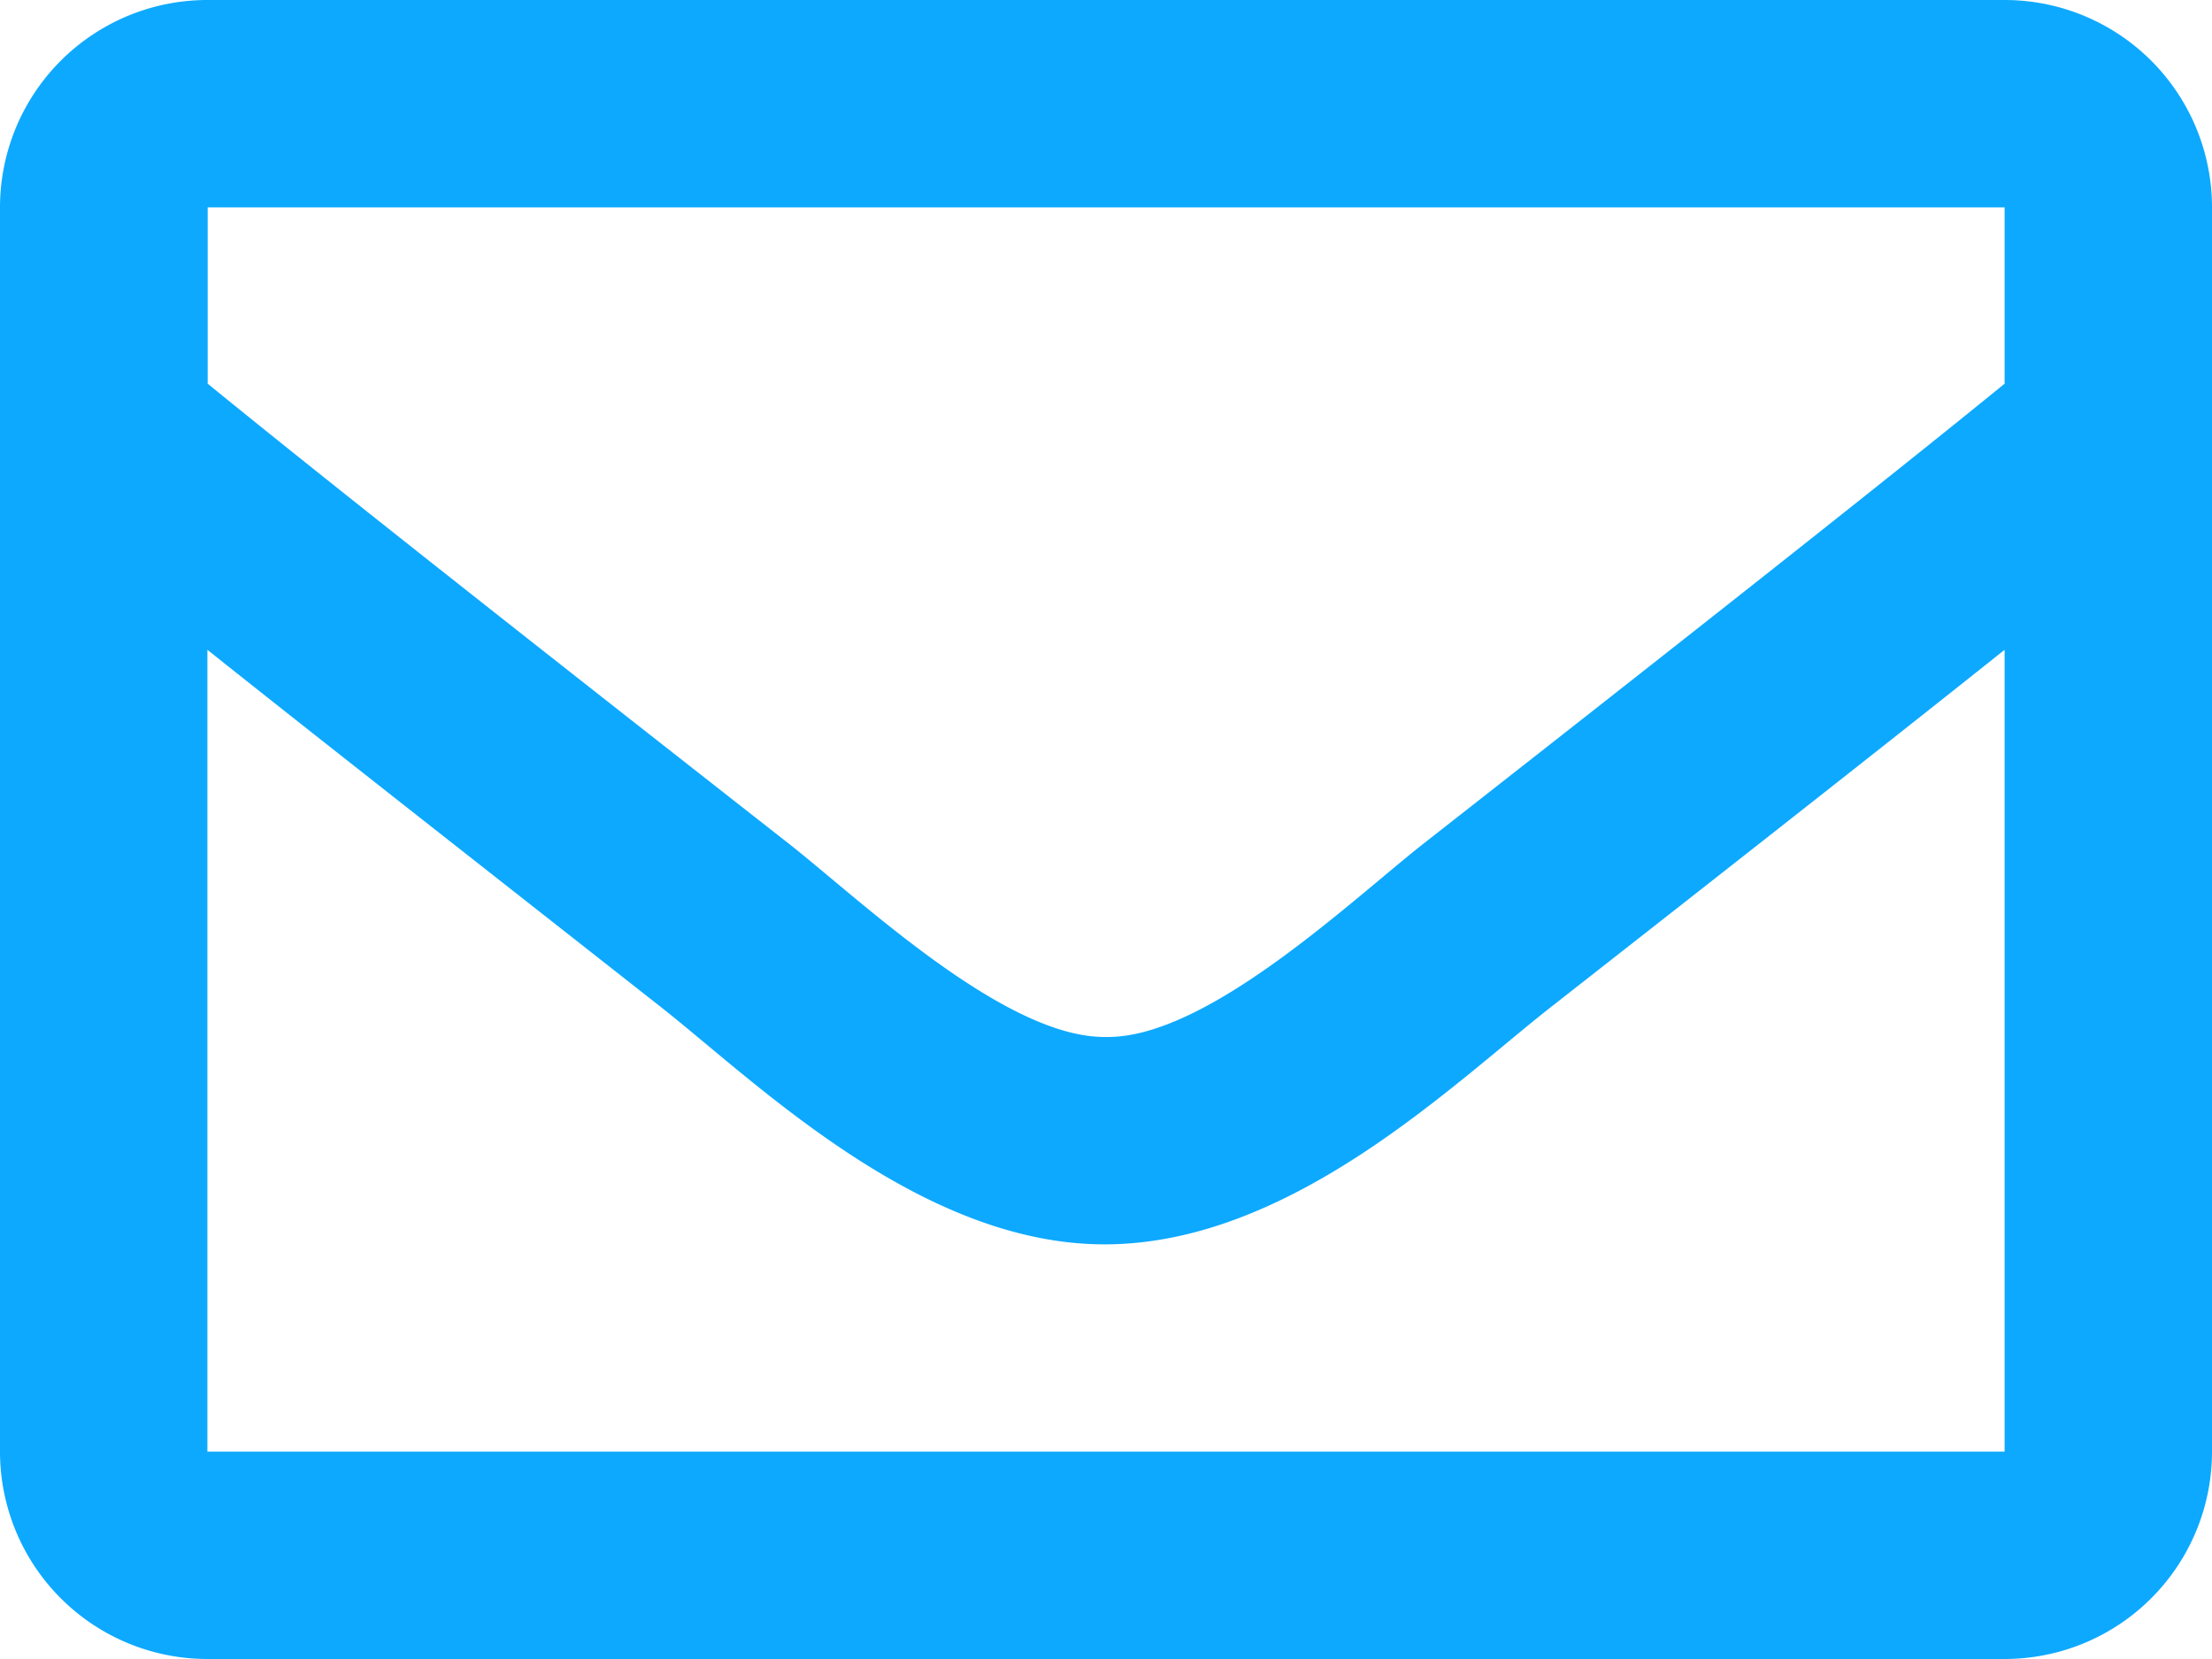 <svg xmlns="http://www.w3.org/2000/svg" width="15.22" height="11.415" viewBox="0 0 15.22 11.415"><path id="envelope" d="M13.793 64H1.427A1.427 1.427.0 000 65.427v8.561a1.427 1.427.0 001.427 1.427H13.793a1.427 1.427.0 001.427-1.427V65.427A1.427 1.427.0 0013.793 64zm0 1.427V66.64c-.667.543-1.729 1.387-4 3.166-.5.394-1.492 1.34-2.182 1.329-.69.011-1.682-.935-2.182-1.329-2.271-1.779-3.334-2.623-4-3.166V65.427zM1.427 73.988V68.471c.681.543 1.647 1.3 3.119 2.457.65.511 1.788 1.64 3.064 1.634s2.39-1.107 3.063-1.634c1.472-1.153 2.439-1.914 3.12-2.457v5.517z" transform="translate(0 -64)" fill="#0da9ff"/></svg>
